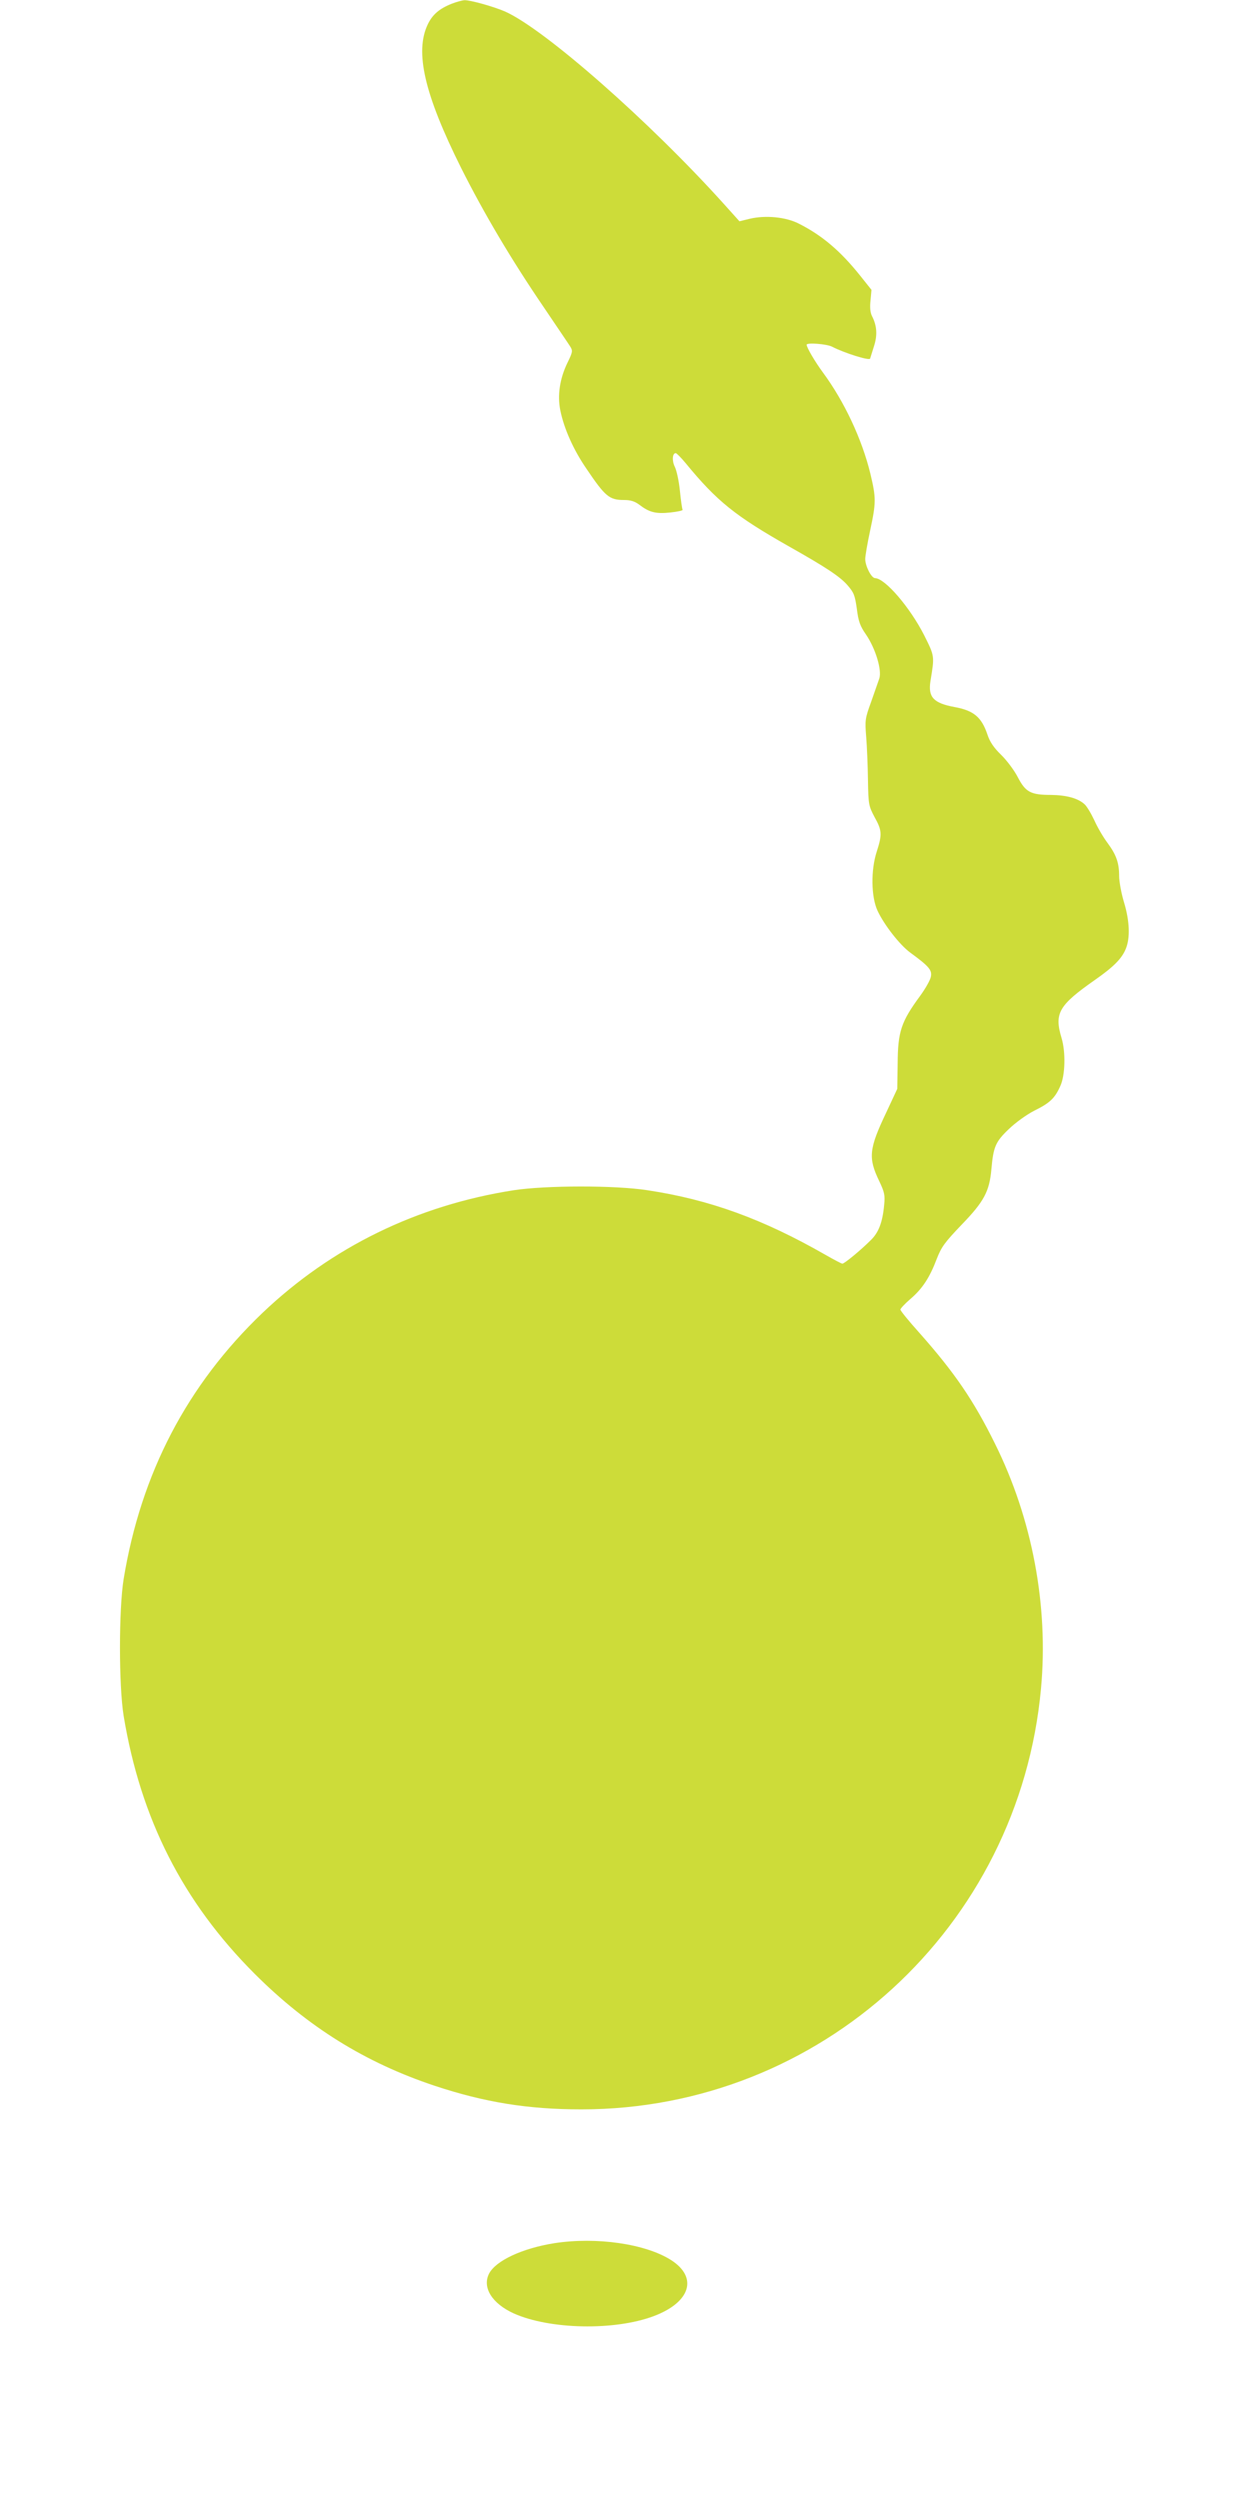 <?xml version="1.0" standalone="no"?>
<!DOCTYPE svg PUBLIC "-//W3C//DTD SVG 20010904//EN"
 "http://www.w3.org/TR/2001/REC-SVG-20010904/DTD/svg10.dtd">
<svg version="1.0" xmlns="http://www.w3.org/2000/svg"
 width="640pt" height="1280pt" viewBox="0 0 640 1280"
 preserveAspectRatio="xMidYMid meet">
<g transform="translate(0,1280) scale(0.1,-0.1)"
fill="#cddc39" stroke="none">
<path d="M2313 12781 c-63 -25 -98 -55 -122 -104 -69 -142 -18 -360 170 -737
117 -233 258 -471 423 -713 66 -98 128 -189 136 -202 13 -21 12 -28 -14 -81
-40 -82 -53 -168 -37 -246 19 -93 67 -201 133 -297 97 -144 118 -161 193 -161
34 0 55 -7 78 -24 51 -39 84 -48 159 -40 37 4 65 10 63 14 -3 5 -9 49 -14 98
-5 50 -17 104 -26 122 -15 30 -13 70 5 70 4 0 28 -24 51 -52 160 -195 254
-270 529 -426 188 -106 259 -153 298 -197 34 -39 39 -52 49 -122 8 -65 17 -89
47 -132 49 -72 82 -182 68 -225 -6 -17 -25 -71 -42 -120 -31 -85 -32 -94 -25
-180 4 -50 8 -149 9 -221 2 -125 4 -132 34 -189 38 -68 39 -89 11 -176 -31
-95 -29 -232 4 -303 34 -73 114 -175 167 -214 97 -71 113 -90 106 -124 -3 -17
-28 -61 -55 -98 -97 -132 -114 -182 -115 -346 l-2 -130 -56 -120 c-89 -187
-94 -233 -36 -353 26 -55 30 -71 25 -120 -8 -89 -28 -142 -68 -181 -53 -53
-136 -121 -146 -121 -5 0 -44 21 -88 46 -318 182 -591 282 -910 330 -166 26
-522 25 -685 0 -494 -77 -932 -291 -1286 -628 -386 -369 -622 -821 -711 -1363
-25 -156 -25 -544 0 -700 87 -527 303 -953 671 -1321 272 -272 567 -455 921
-573 256 -85 478 -121 752 -121 1223 0 2241 932 2353 2155 39 424 -45 870
-236 1254 -109 221 -207 364 -386 566 -54 60 -98 114 -98 120 0 5 23 30 51 54
62 53 99 110 135 205 24 62 41 85 129 177 113 117 141 169 151 283 10 114 21
140 88 204 35 34 92 75 131 95 81 40 106 64 134 127 25 55 28 173 6 246 -38
126 -14 167 170 296 96 67 139 110 159 160 23 55 20 142 -9 238 -14 46 -25
107 -25 135 0 68 -15 109 -60 170 -21 28 -51 79 -67 115 -17 36 -39 73 -51 83
-33 30 -92 46 -170 47 -105 0 -131 14 -171 91 -18 35 -57 87 -86 115 -37 36
-57 66 -69 102 -30 90 -70 124 -169 142 -108 20 -136 51 -123 133 21 129 22
126 -32 234 -72 142 -200 292 -252 293 -19 1 -50 62 -50 98 0 15 11 80 25 145
31 145 31 167 1 293 -43 176 -133 368 -242 516 -42 57 -84 129 -84 143 0 12
103 4 130 -10 62 -32 191 -73 195 -61 2 6 11 35 20 64 18 56 15 104 -10 153
-9 17 -12 44 -8 80 l5 55 -59 74 c-100 125 -194 205 -313 265 -66 34 -170 44
-251 25 l-53 -13 -80 89 c-382 424 -918 895 -1120 985 -60 26 -179 59 -208 58
-13 -1 -42 -9 -65 -18z"/>
<path d="M2839 1315 c-164 -26 -300 -89 -335 -156 -36 -71 15 -153 127 -204
184 -82 514 -89 715 -14 190 71 229 199 89 288 -131 83 -381 119 -596 86z"/>
</g>
</svg>

